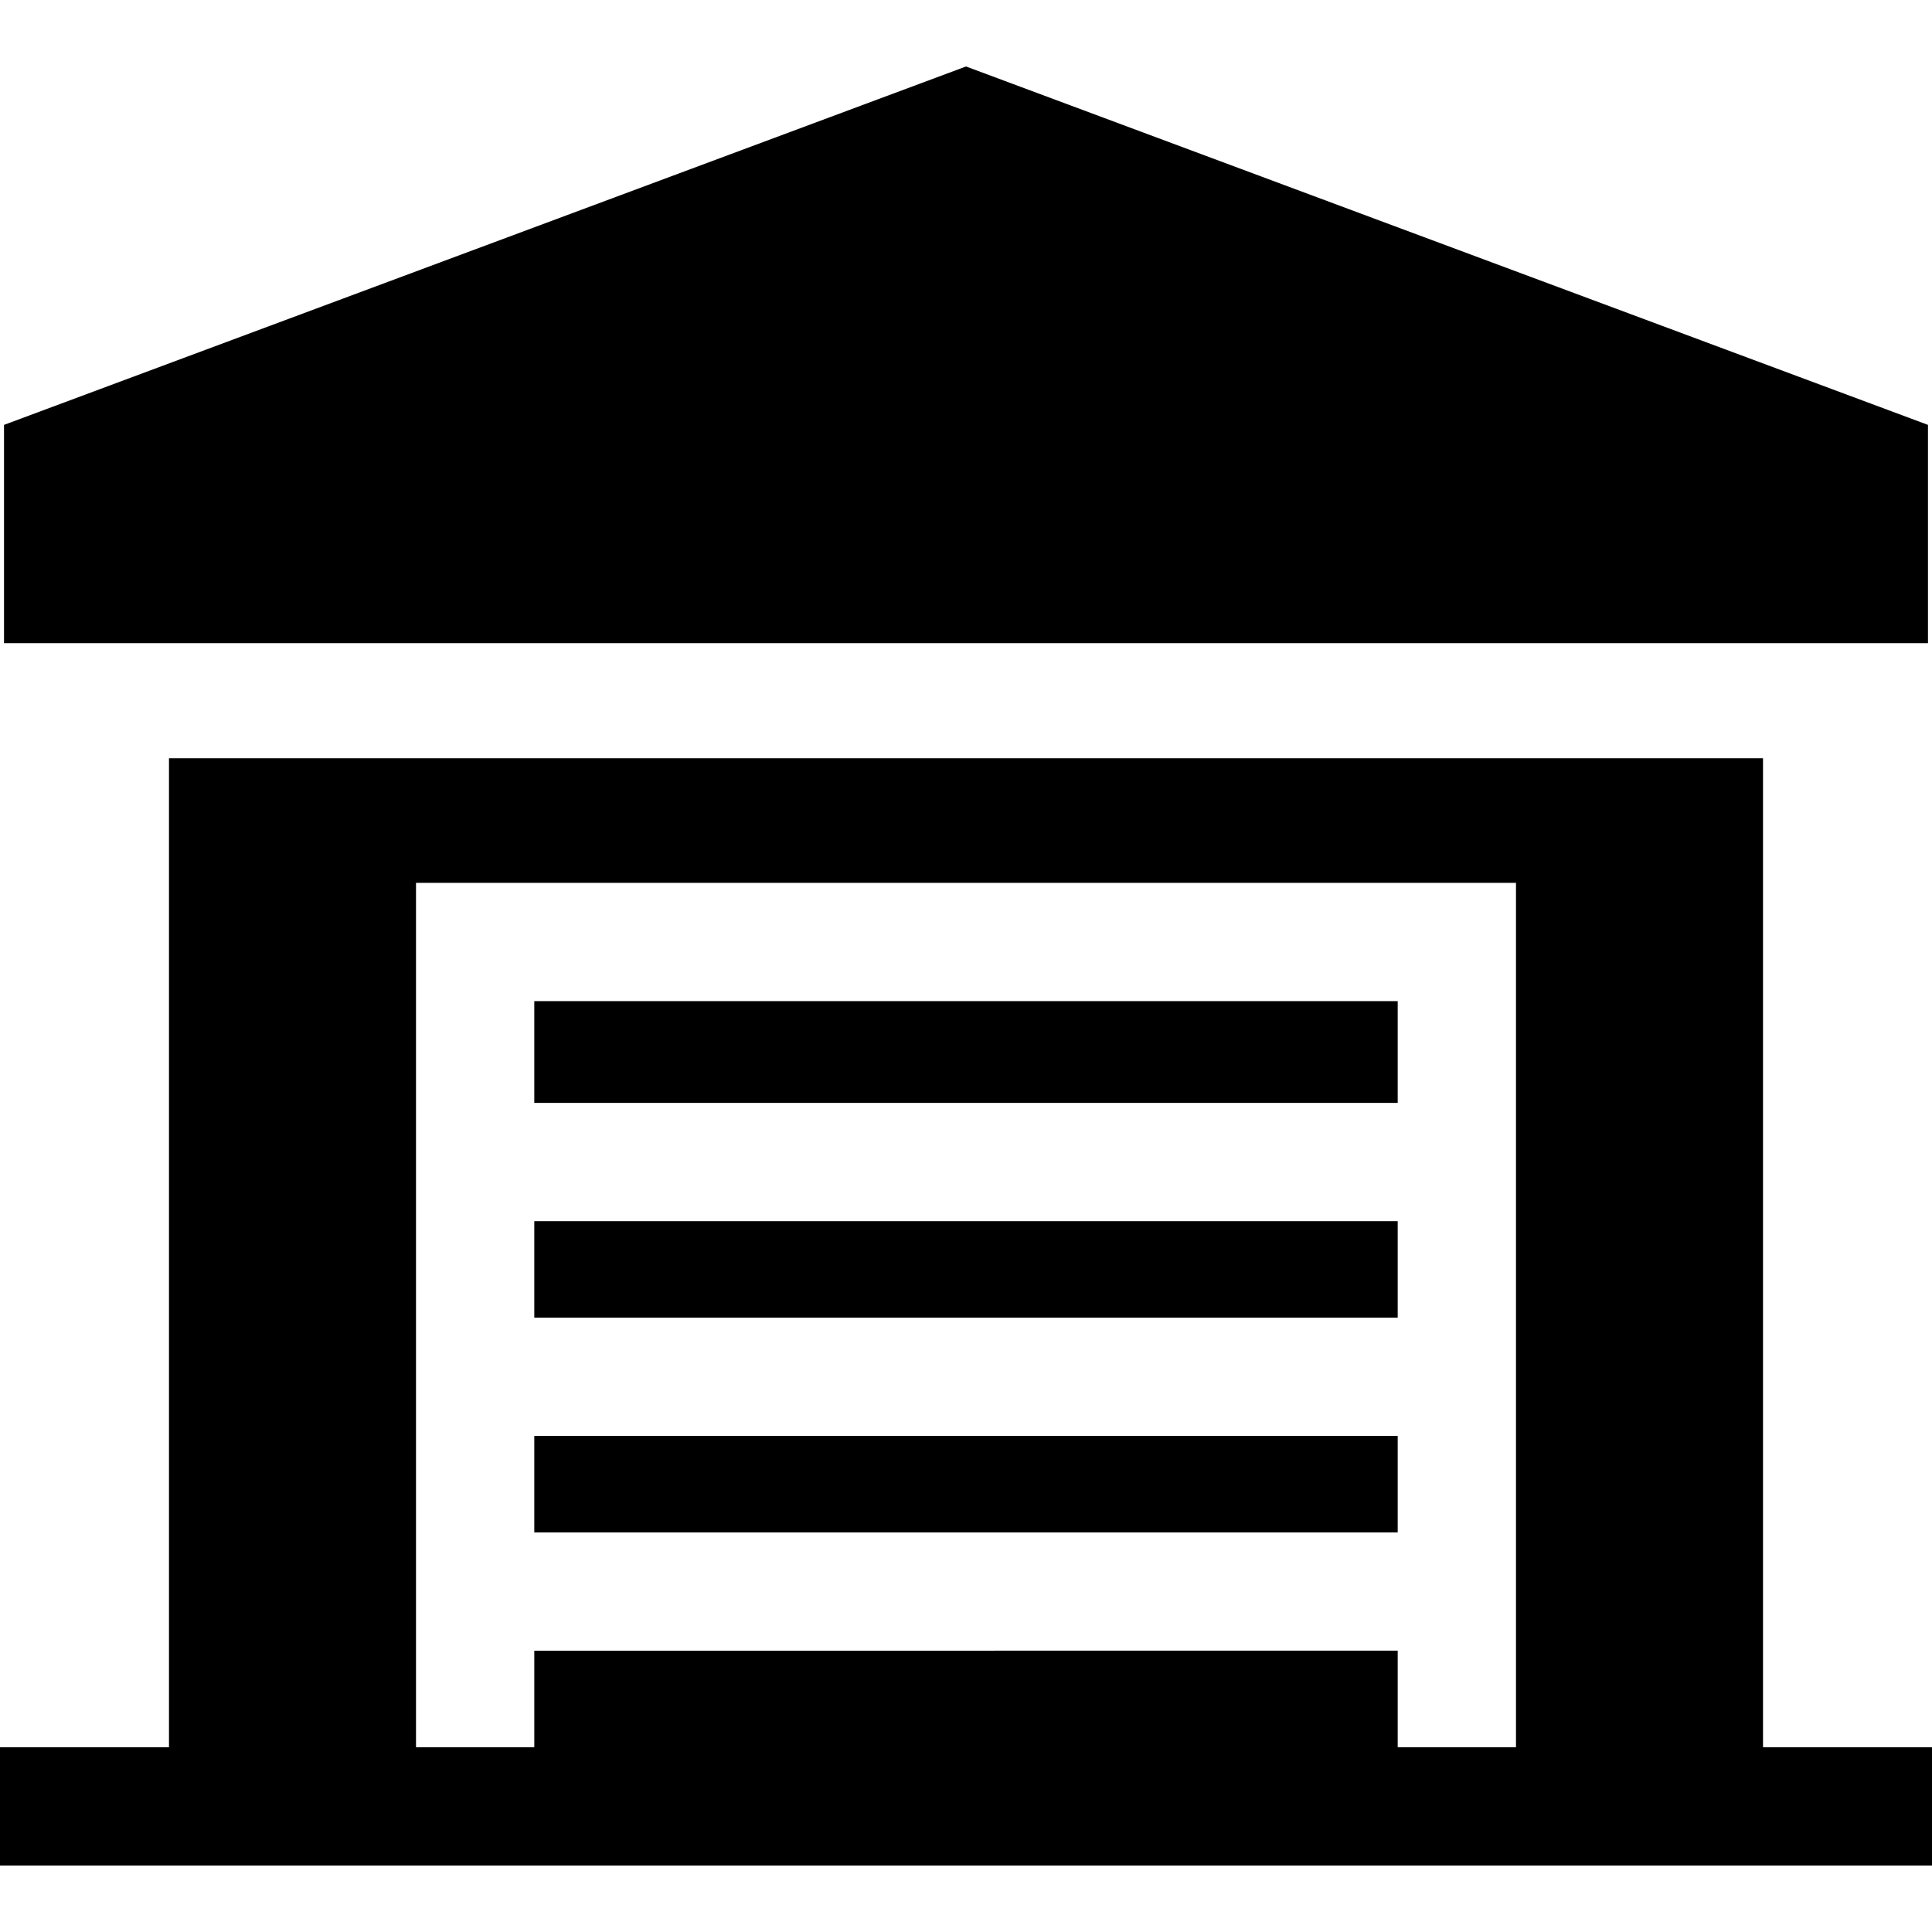 <?xml version="1.0" encoding="iso-8859-1"?>
<!-- Uploaded to: SVG Repo, www.svgrepo.com, Generator: SVG Repo Mixer Tools -->
<svg fill="#000000" version="1.1" id="Layer_1" xmlns="http://www.w3.org/2000/svg" xmlns:xlink="http://www.w3.org/1999/xlink" 
	 viewBox="0 0 512 512" xml:space="preserve">
<g>
	<g>
		<rect x="141.594" y="323.626" width="228.812" height="25.558"/>
	</g>
</g>
<g>
	<g>
		<rect x="141.594" y="265.31" width="228.812" height="26.969"/>
	</g>
</g>
<g>
	<g>
		<rect x="141.594" y="380.531" width="228.812" height="25.569"/>
	</g>
</g>
<g>
	<g>
		<polygon points="256,17.617 1.066,112.598 1.066,170.454 16.739,170.454 44.784,170.454 467.216,170.454 495.261,170.454 
			510.934,170.454 510.934,112.598 		"/>
	</g>
</g>
<g>
	<g>
		<path d="M467.216,463.036V201.801v-0.857h-15.673h-15.673H76.131H60.458H44.784v0.857v261.235H0v31.347h44.784h65.463h291.506
			h65.463H512v-31.347H467.216z M401.753,463.036h-31.347v-25.59H141.594v25.59h-31.347V233.963h291.506V463.036z"/>
	</g>
</g>
</svg>